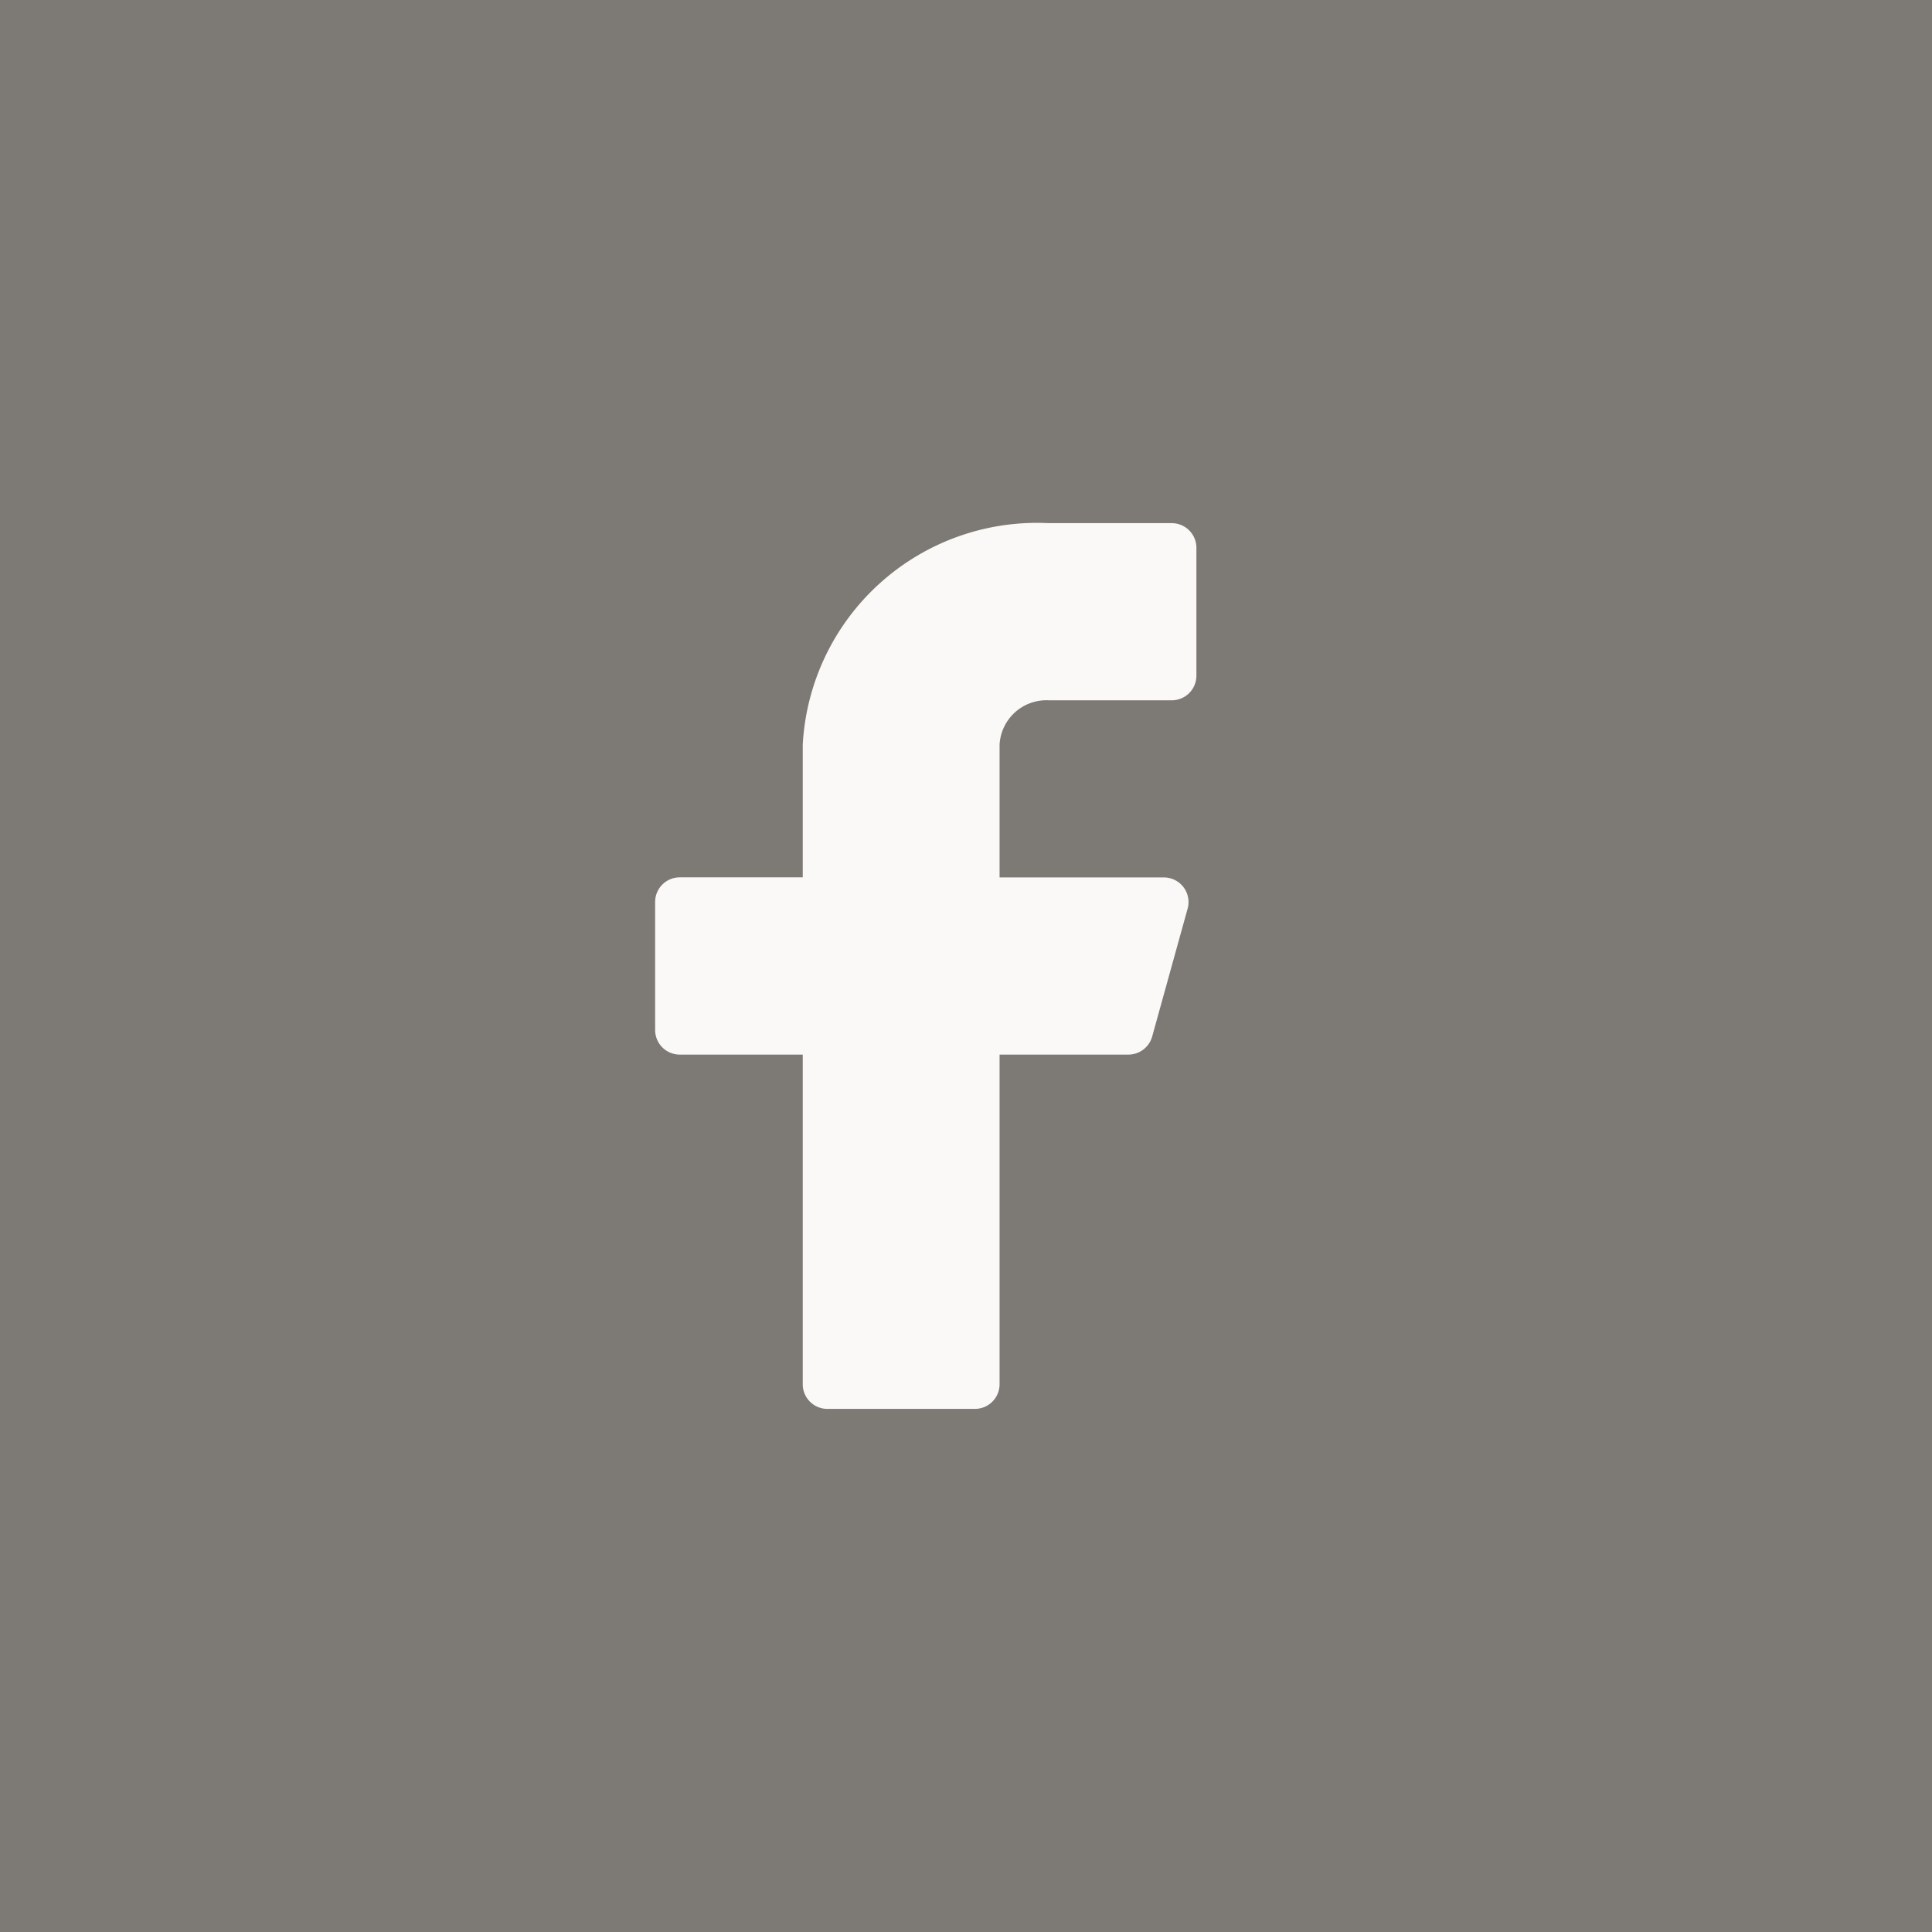 <svg xmlns="http://www.w3.org/2000/svg" width="42" height="42" viewBox="0 0 42 42">
  <g id="facebook-testimonial" transform="translate(-298 -3044)">
    <path id="Path_1165" data-name="Path 1165" d="M0,0H42V42H0Z" transform="translate(298 3044)" fill="#7d7974"/>
    <path id="fb" d="M11.767.535A.536.536,0,0,0,11.232,0H8.558A5.1,5.1,0,0,0,3.209,4.814V7.7H.535A.535.535,0,0,0,0,8.237v2.781a.535.535,0,0,0,.535.535H3.209V18.72a.535.535,0,0,0,.535.535H6.953a.536.536,0,0,0,.535-.535V11.553h2.8a.537.537,0,0,0,.517-.392l.771-2.781a.535.535,0,0,0-.515-.678H7.488V4.814a1.02,1.02,0,0,1,1.07-.963h2.674a.536.536,0,0,0,.535-.535Z" transform="translate(312.242 3055.373)" fill="#faf9f8"/>
  </g>
</svg>
